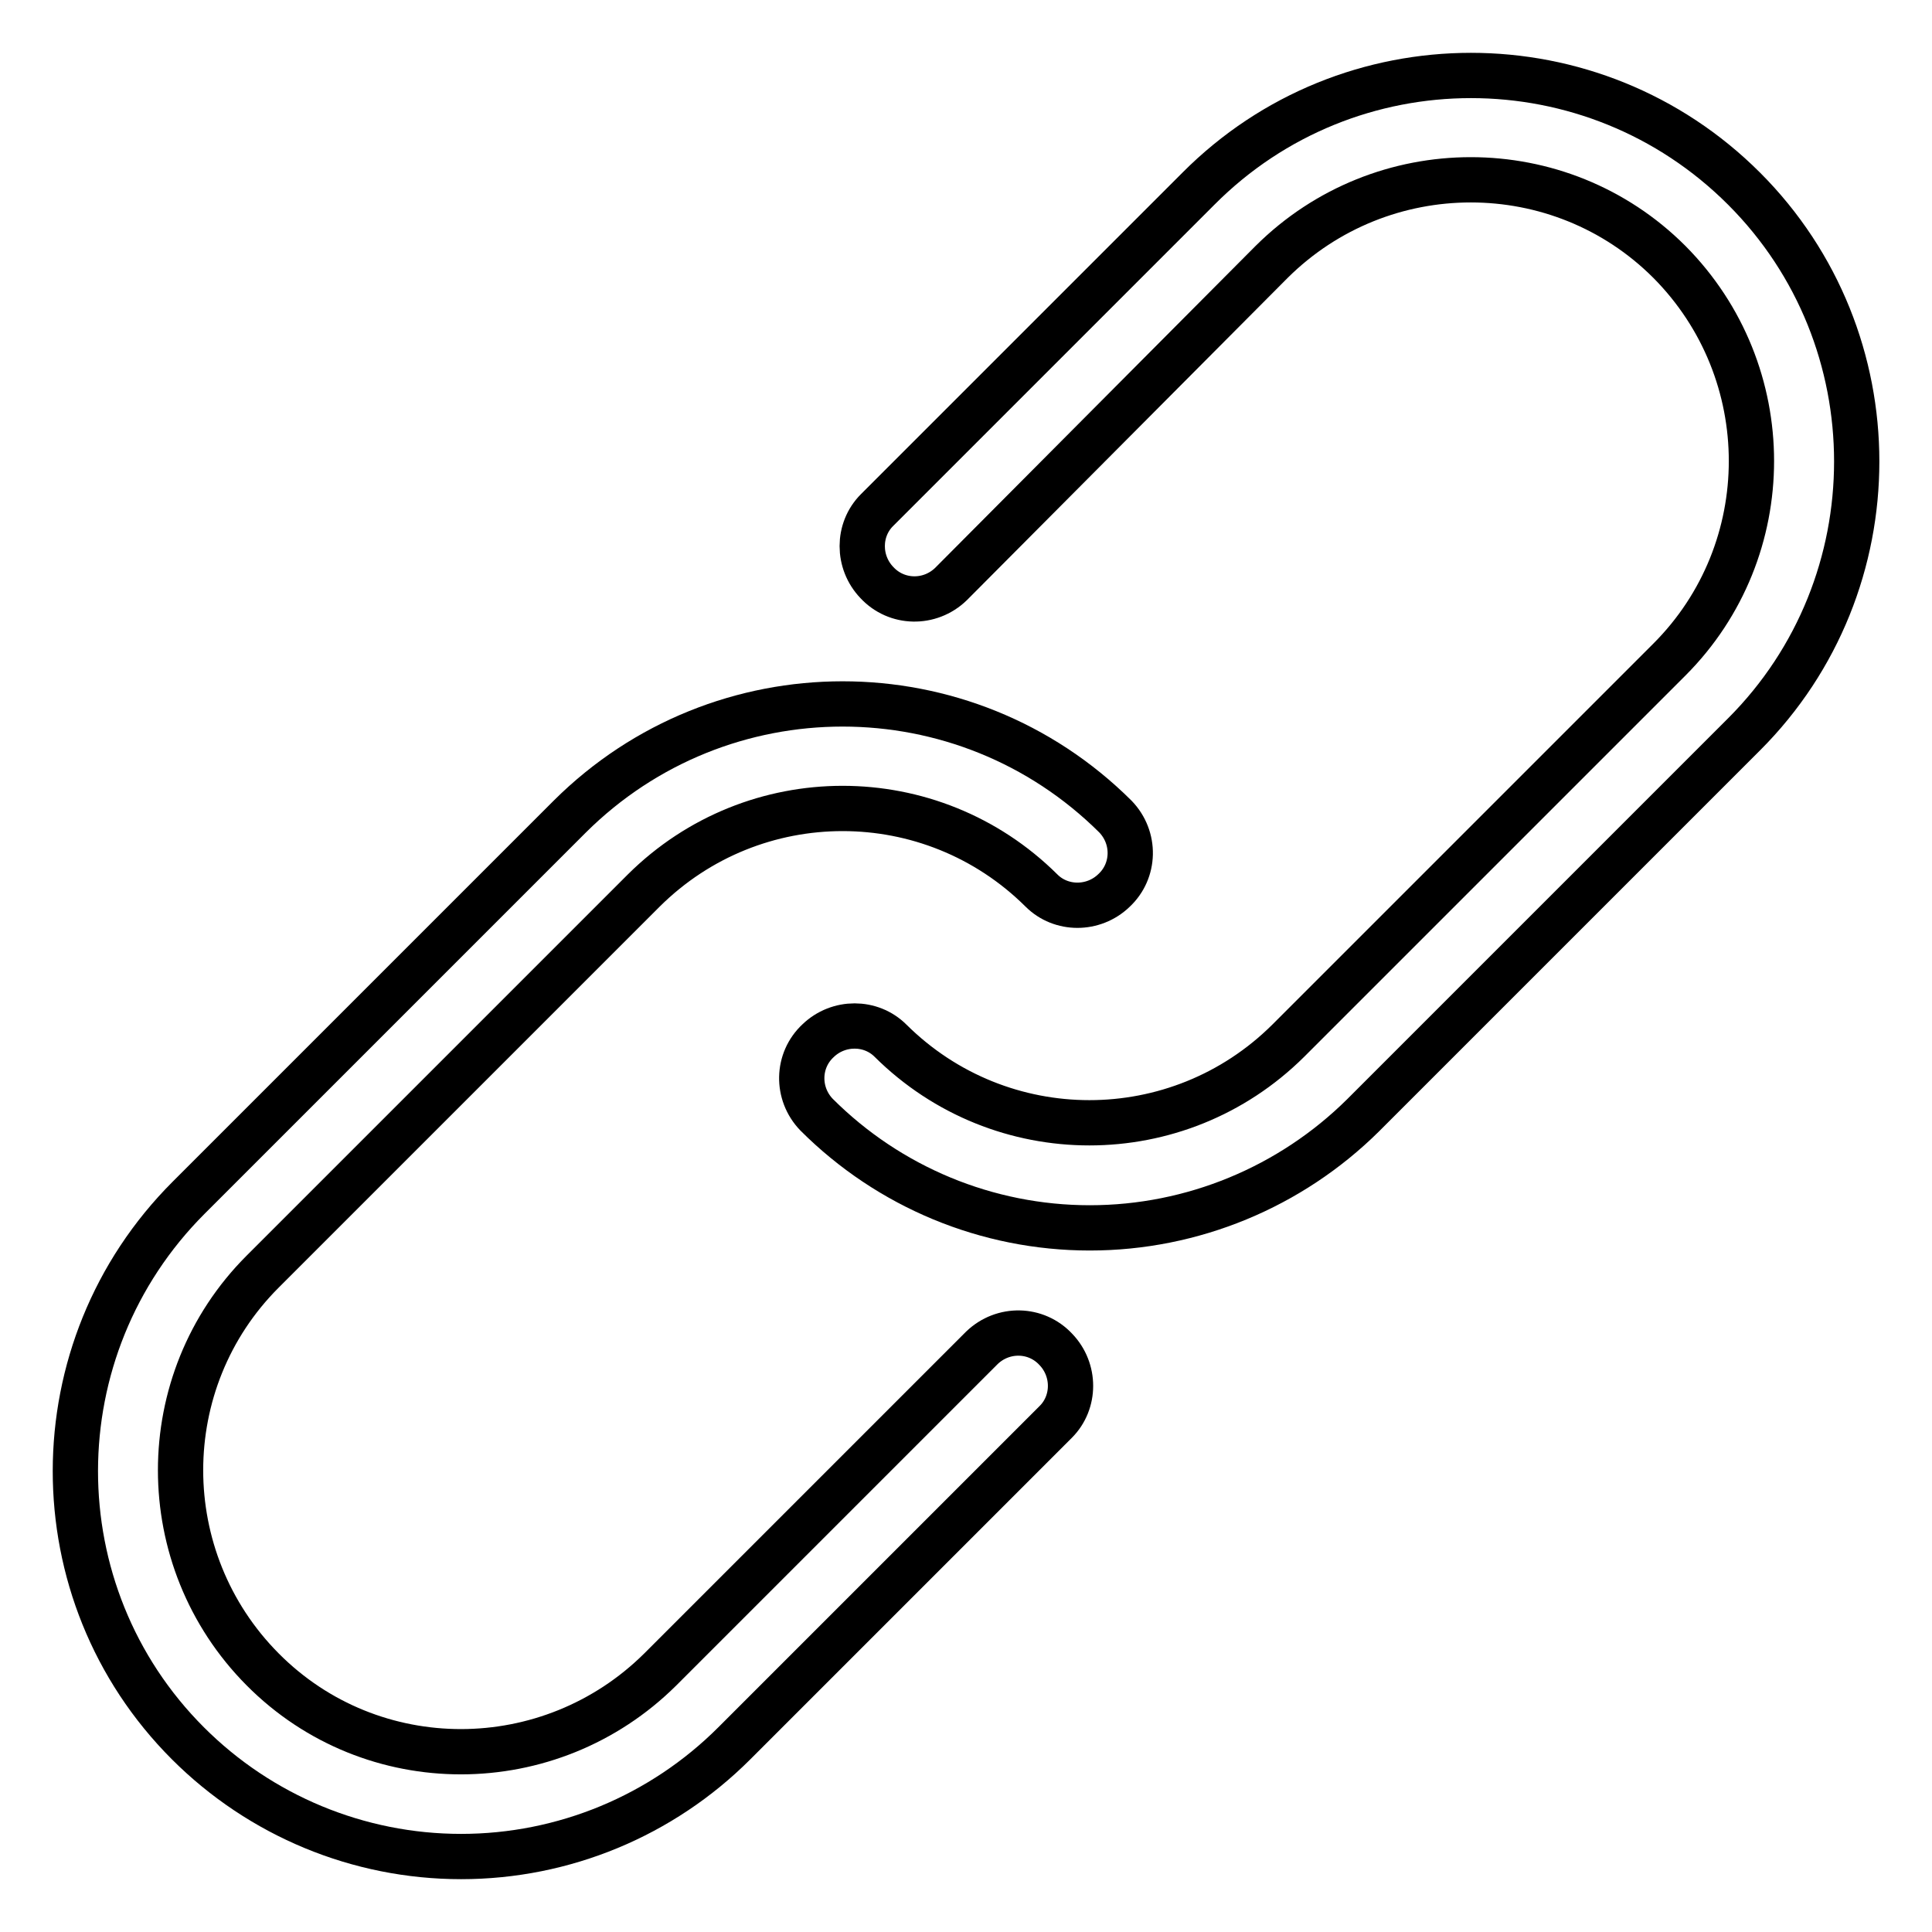 <?xml version="1.0" encoding="utf-8"?>
<!-- Svg Vector Icons : http://www.onlinewebfonts.com/icon -->
<!DOCTYPE svg PUBLIC "-//W3C//DTD SVG 1.1//EN" "http://www.w3.org/Graphics/SVG/1.1/DTD/svg11.dtd">
<svg version="1.1" xmlns="http://www.w3.org/2000/svg" xmlns:xlink="http://www.w3.org/1999/xlink" x="0px" y="0px" viewBox="0 0 256 256" enable-background="new 0 0 256 256" xml:space="preserve">
<g> <path stroke-width="6" fill-opacity="0" stroke="#000000"  d="M144.4,162.7c-13.6,0-26.6-5.4-36.2-15c-2.7-2.8-2.6-7.2,0.2-9.8c2.7-2.6,7-2.6,9.6,0 c14.6,14.5,38.1,14.5,52.7,0l50.5-50.5c14.5-14.5,14.5-38.1,0-52.7c-14.5-14.5-38.1-14.5-52.7,0L126,77.4c-2.8,2.7-7.2,2.6-9.8-0.2 c-2.6-2.7-2.6-7,0-9.6L158.8,25C178.7,5,211.1,5,231.1,25c19.9,19.9,19.9,52.4,0,72.3l-50.5,50.5C171,157.3,158,162.7,144.4,162.7 L144.4,162.7z"/> <path stroke-width="6" fill-opacity="0" stroke="#000000"  d="M61.1,246c-13.6,0-26.6-5.4-36.2-15C5,211.1,5,178.7,25,158.7l50.5-50.5c20-19.9,52.3-19.9,72.3,0 c2.7,2.8,2.6,7.2-0.2,9.8c-2.7,2.6-7,2.6-9.6,0c-14.6-14.5-38.1-14.5-52.7,0l-50.5,50.5c-14.5,14.5-14.5,38.1,0,52.7 s38.1,14.5,52.7,0l42.6-42.6c2.8-2.7,7.2-2.6,9.8,0.2c2.6,2.7,2.6,7,0,9.6L97.3,231C87.7,240.6,74.7,246,61.1,246L61.1,246z"/></g>
</svg>